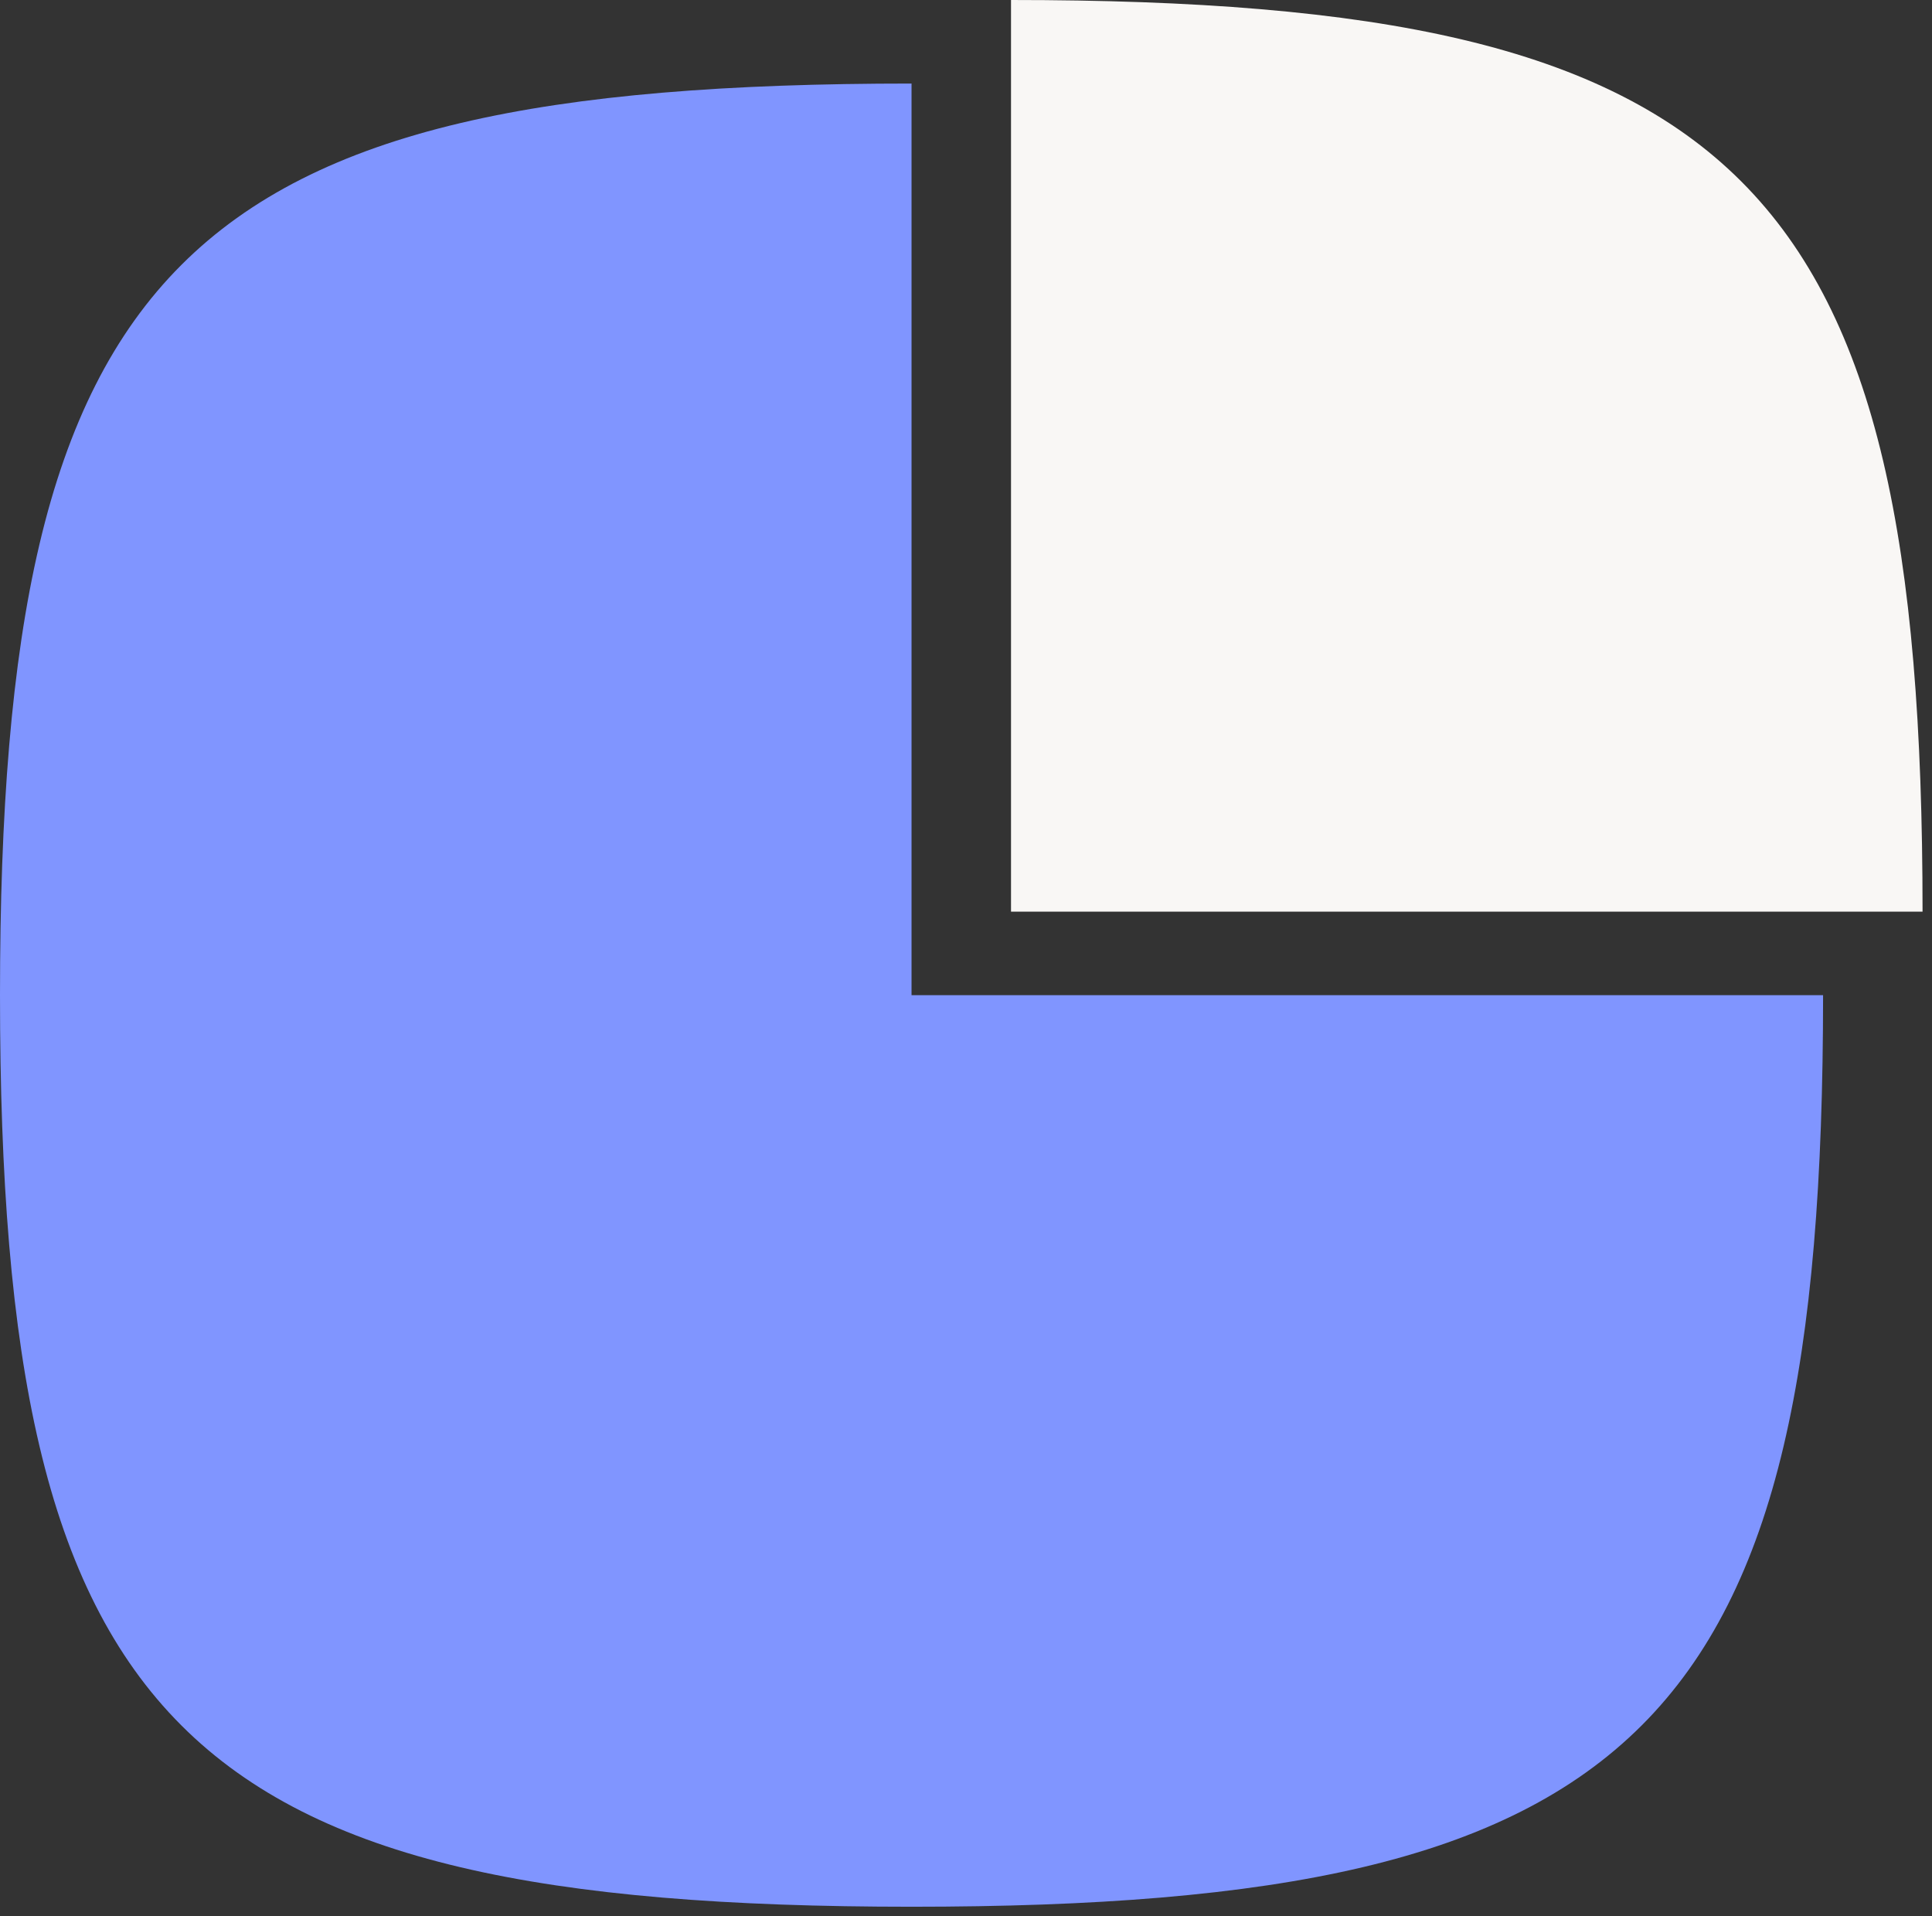 <?xml version="1.0" encoding="UTF-8"?> <svg xmlns="http://www.w3.org/2000/svg" width="121" height="120" viewBox="0 0 121 120" fill="none"><rect x="0" y="0" width="121" height="120" fill="#333333" stroke="none"/><path d="M114.178 62.321C114.178 108.149 102.917 119.404 57.089 119.404C11.261 119.404 0 108.149 0 62.321C0 16.492 11.261 5.232 57.089 5.232V62.321H114.178Z" fill="#8095FF"></path><path d="M120.408 57.089H63.319V0C109.148 0 120.408 11.255 120.408 57.089Z" fill="#F9F7F5"></path></svg> 